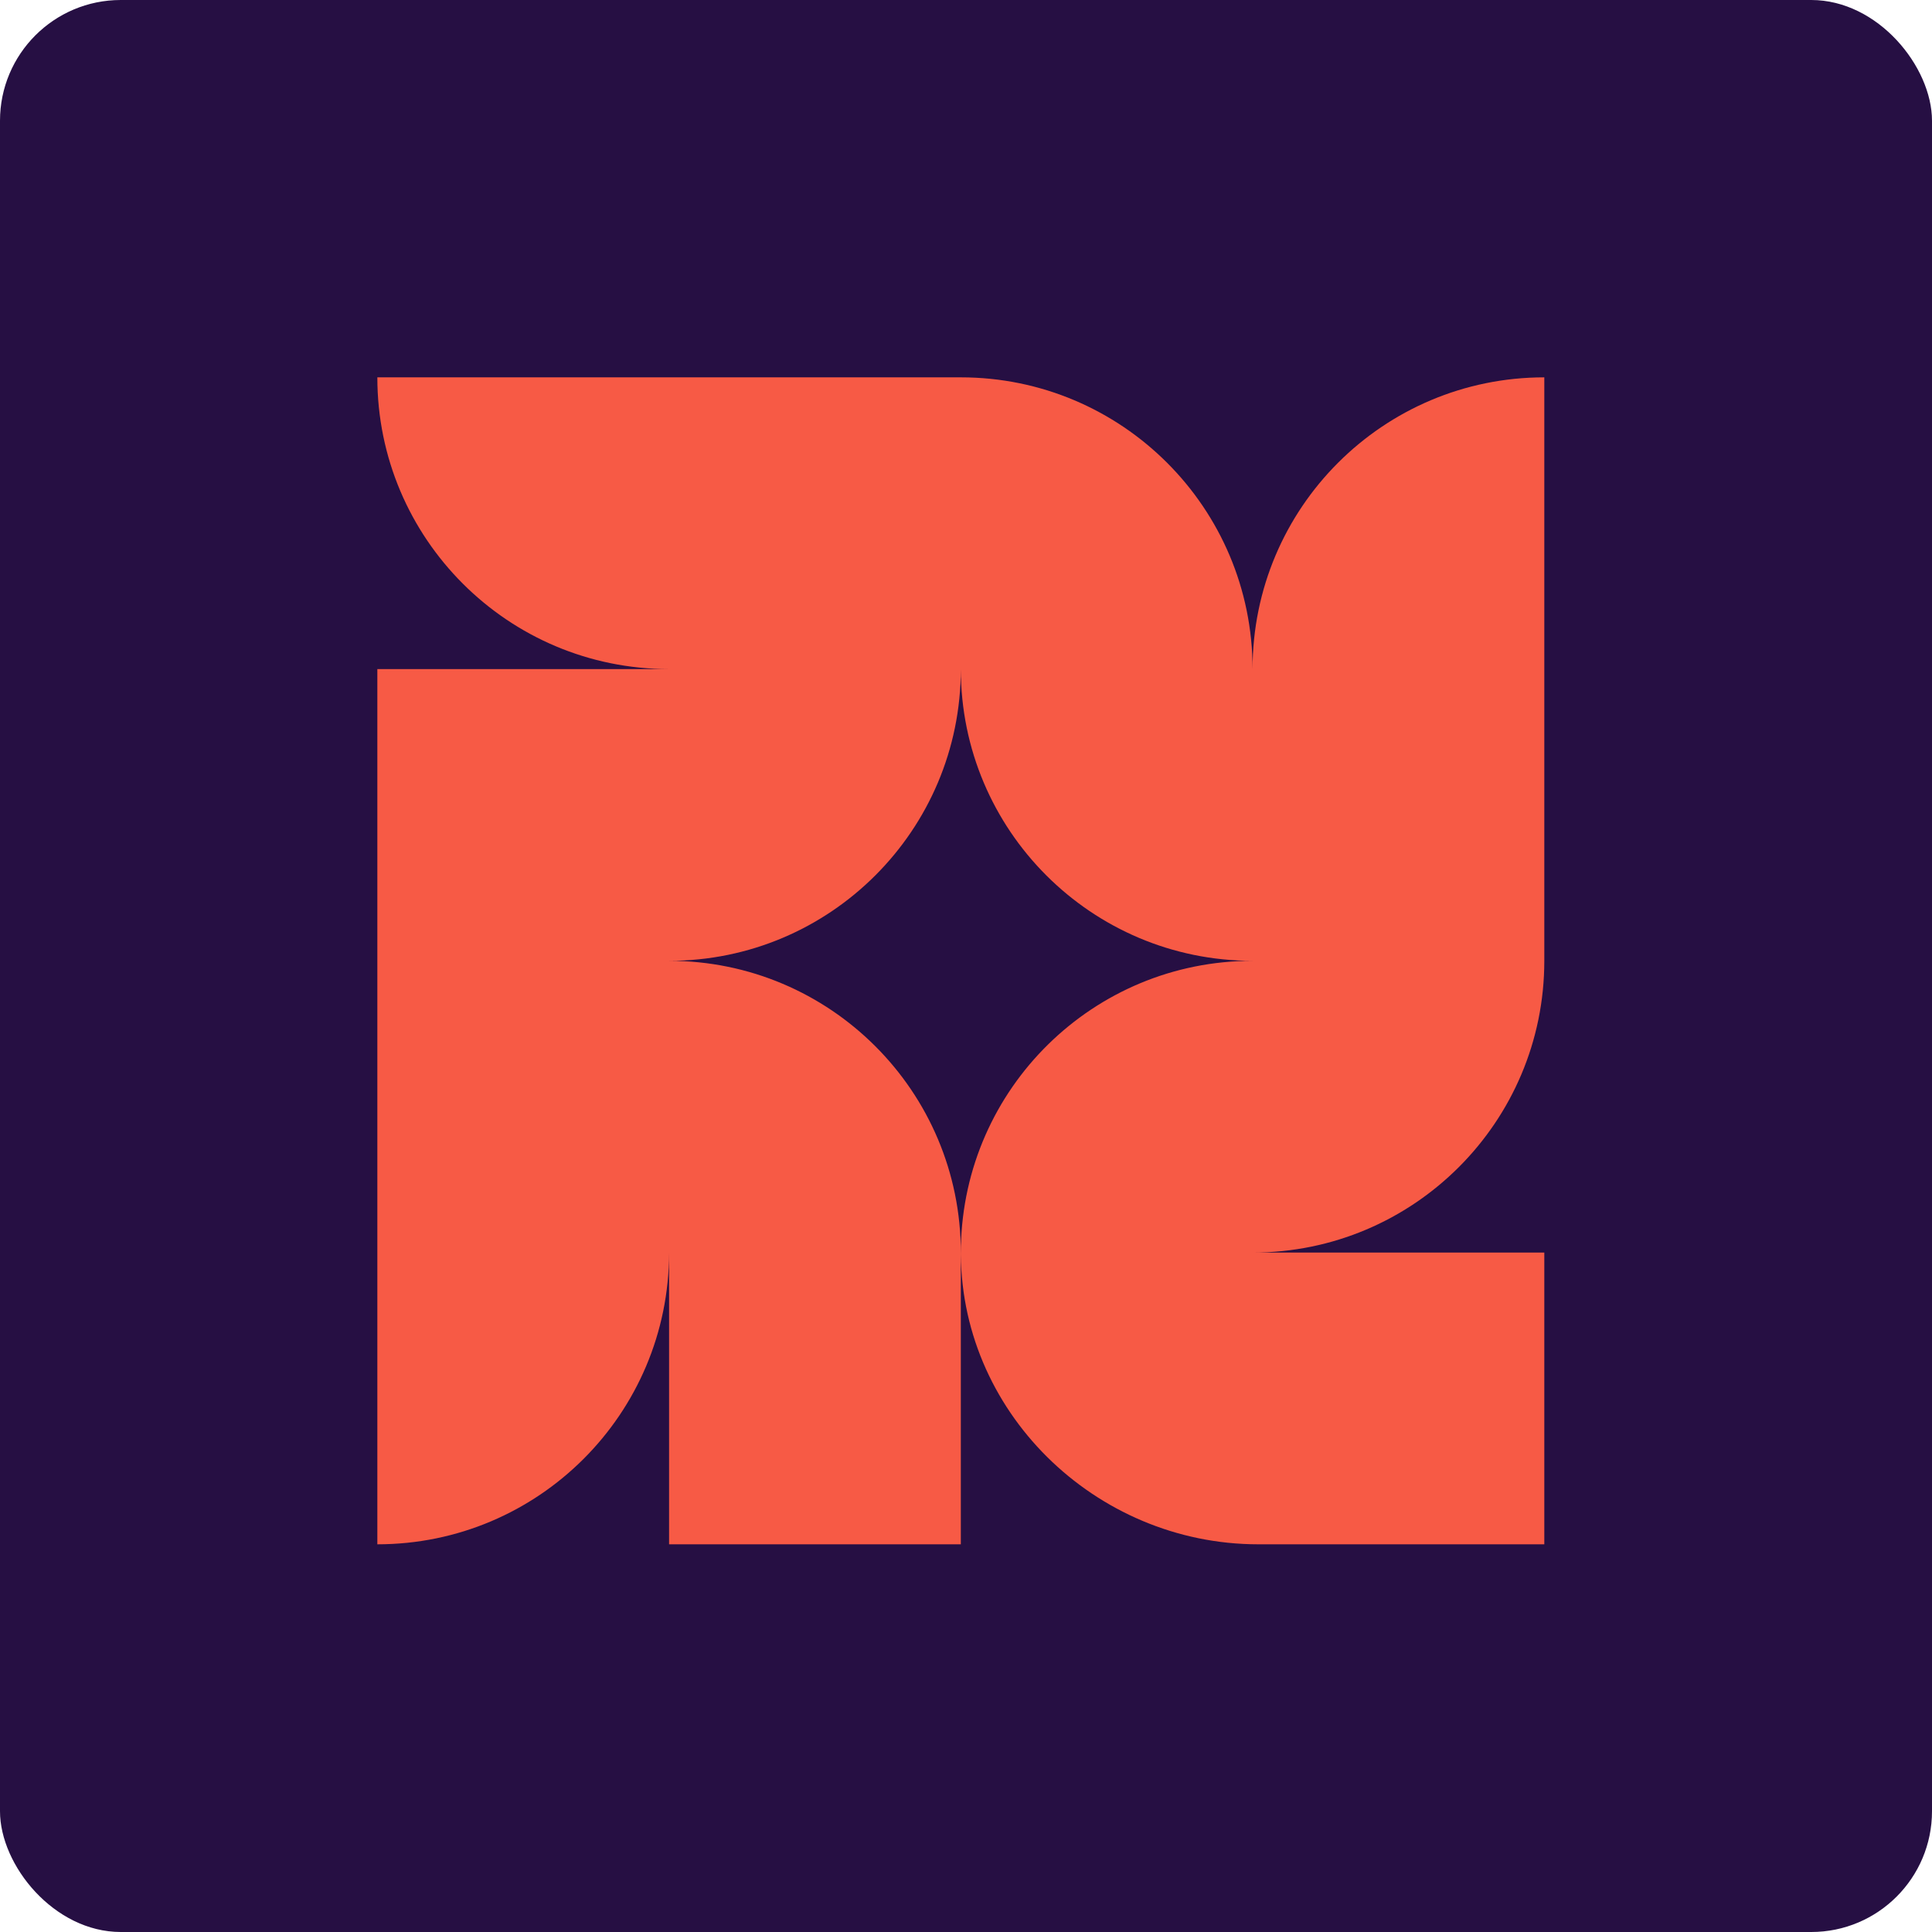 <svg width="256" height="256" viewBox="0 0 256 256" fill="none" xmlns="http://www.w3.org/2000/svg">
<rect width="256" height="256" rx="16" fill="#260F43"/>
<path d="M204.629 50C183.281 50 165.972 67.31 165.972 88.657C165.972 67.31 148.662 50 127.314 50H50C50 71.347 67.31 88.657 88.657 88.657H50V204.629C71.347 204.629 88.657 187.319 88.657 165.972V204.629H127.314V165.972C127.314 144.624 110.005 127.314 88.657 127.314C110.005 127.314 127.314 110.005 127.314 88.657C127.314 110.005 144.624 127.314 165.972 127.314C144.871 127.314 127.722 144.216 127.325 165.22C126.906 186.889 145.064 204.629 166.734 204.629H204.629V165.972H165.972C187.319 165.972 204.629 148.662 204.629 127.314V50Z" fill="#F75A45"/>
</svg>
